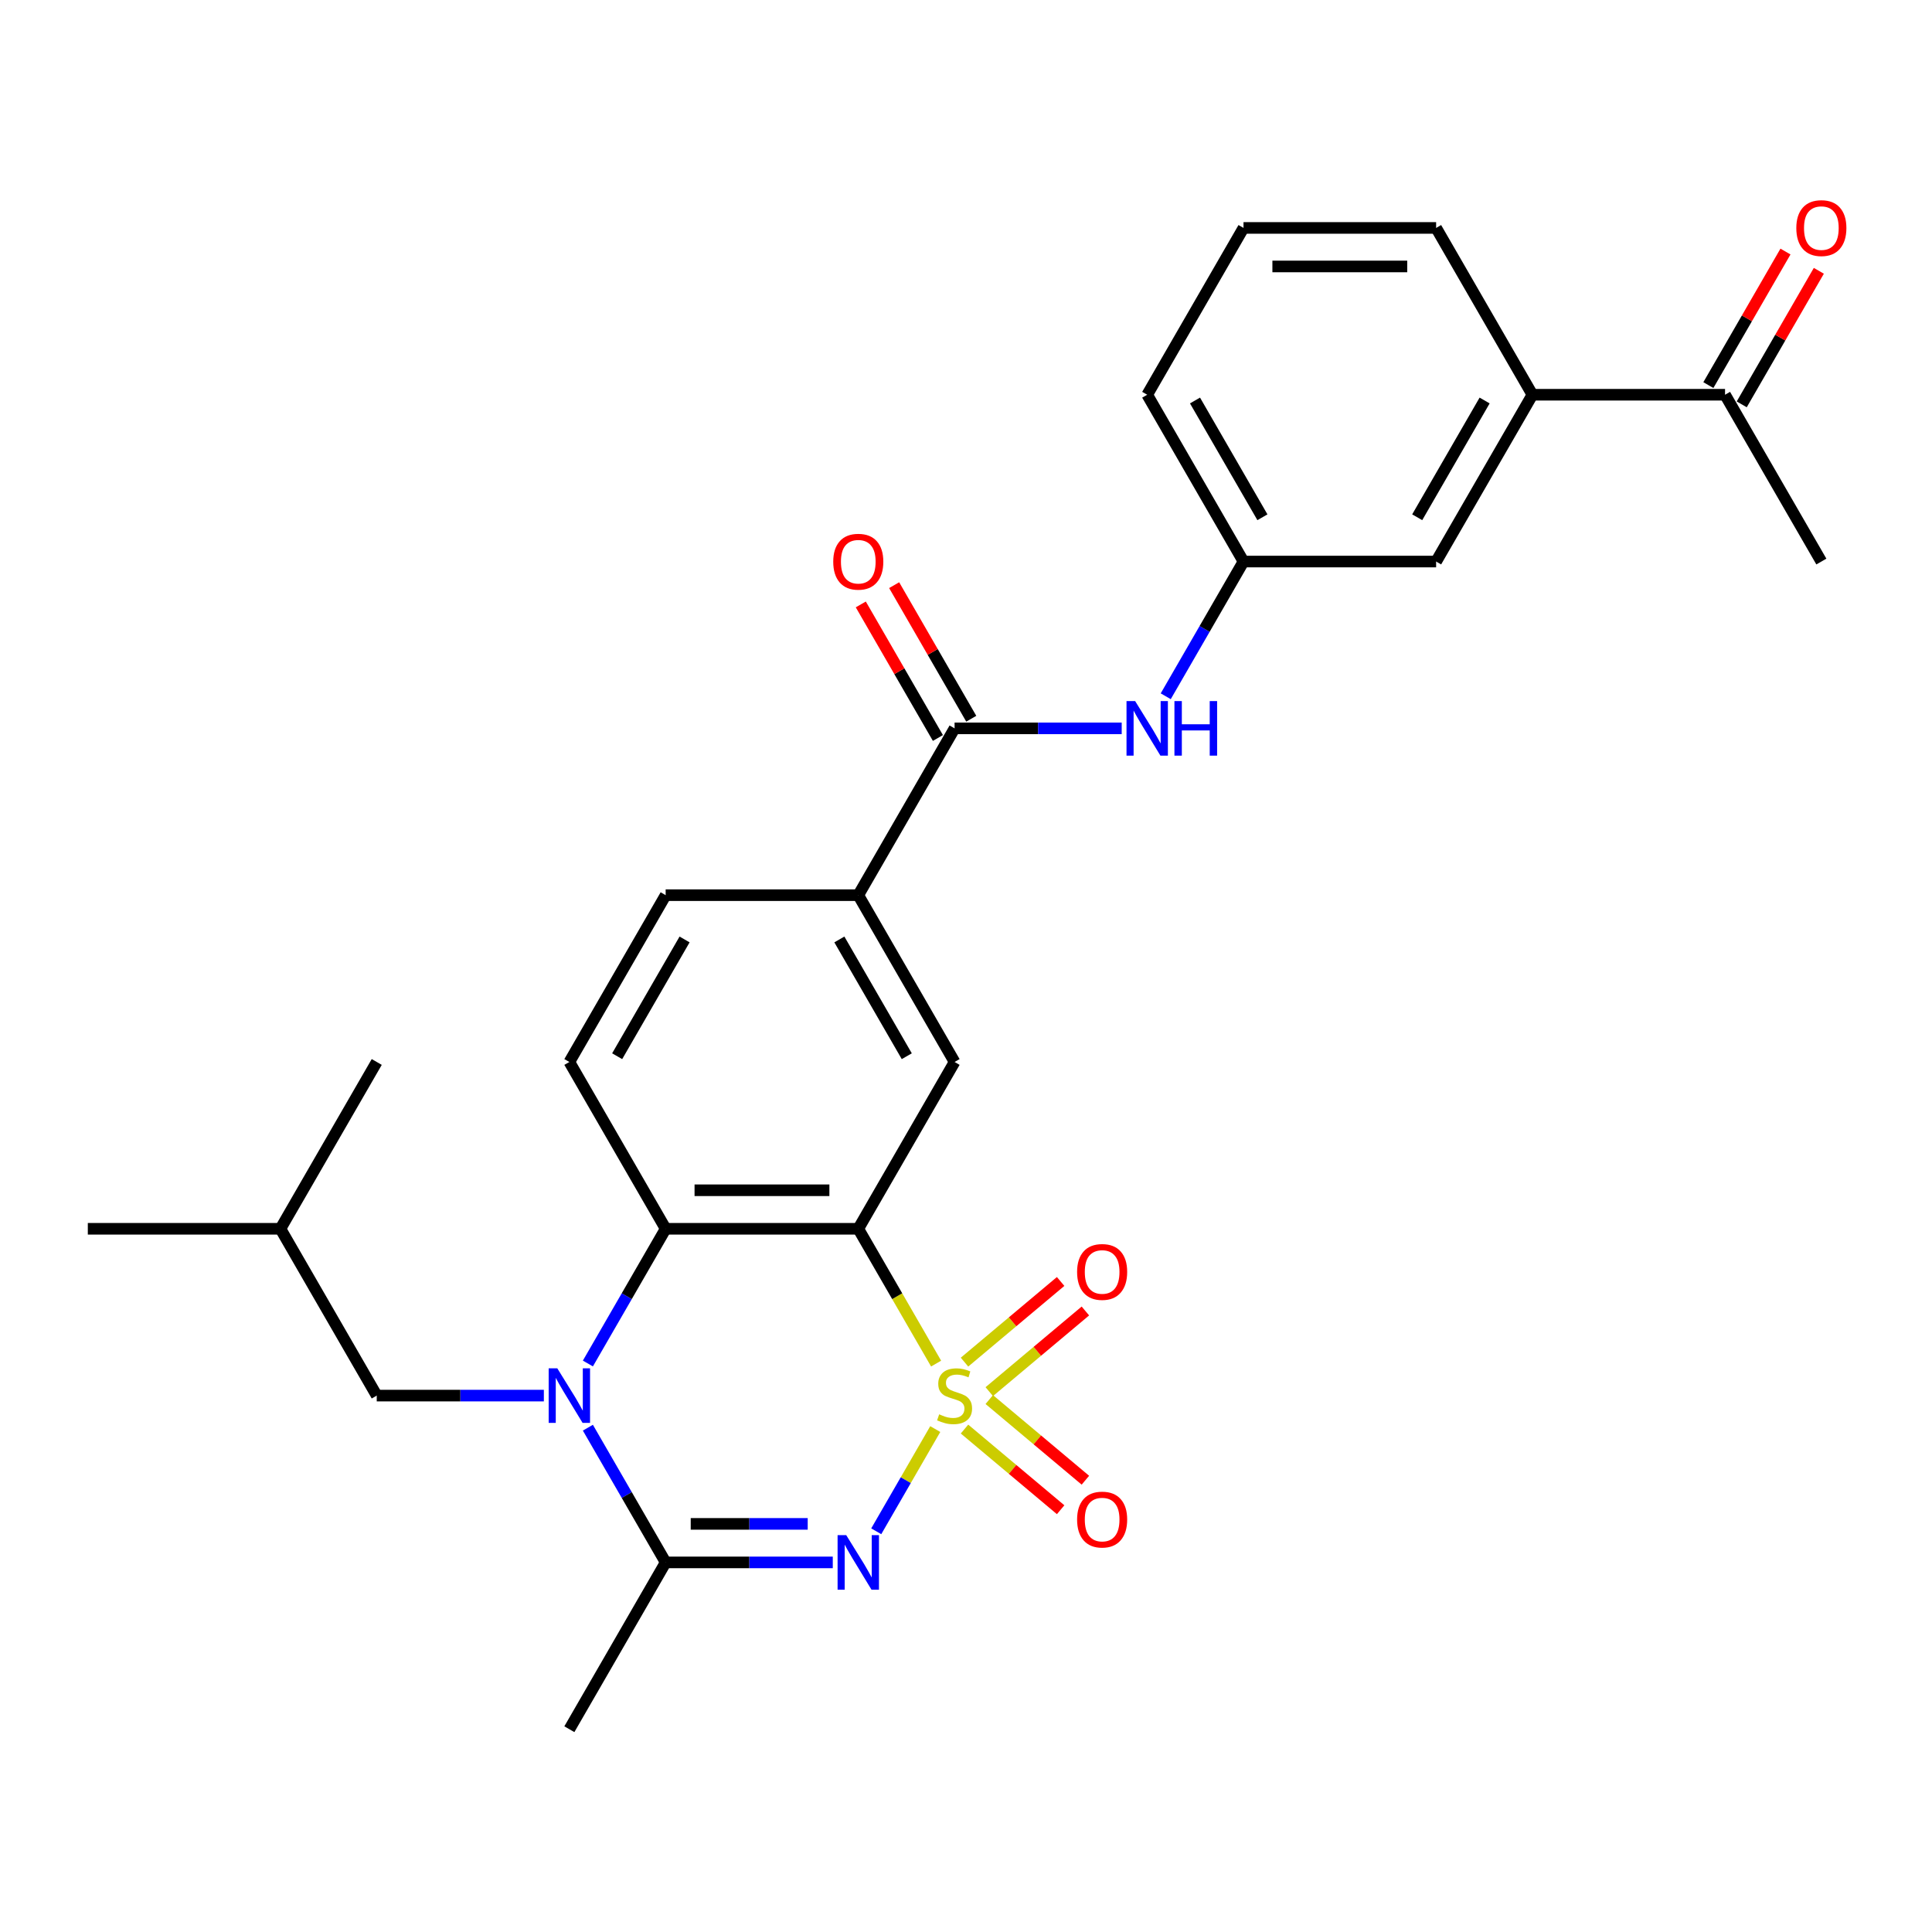 <?xml version='1.0' encoding='iso-8859-1'?>
<svg version='1.1' baseProfile='full'
              xmlns='http://www.w3.org/2000/svg'
                      xmlns:rdkit='http://www.rdkit.org/xml'
                      xmlns:xlink='http://www.w3.org/1999/xlink'
                  xml:space='preserve'
width='1000px' height='1000px' viewBox='0 0 1000 1000'>
<!-- END OF HEADER -->
<rect style='opacity:1.0;fill:#FFFFFF;stroke:none' width='1000' height='1000' x='0' y='0'> </rect>
<path class='bond-0' d='M 484.088,739.686 L 468.816,766.138' style='fill:none;fill-rule:evenodd;stroke:#CCCC00;stroke-width:6px;stroke-linecap:butt;stroke-linejoin:miter;stroke-opacity:1' />
<path class='bond-0' d='M 468.816,766.138 L 453.544,792.59' style='fill:none;fill-rule:evenodd;stroke:#0000FF;stroke-width:6px;stroke-linecap:butt;stroke-linejoin:miter;stroke-opacity:1' />
<path class='bond-1' d='M 484.525,705.789 L 464.384,670.904' style='fill:none;fill-rule:evenodd;stroke:#CCCC00;stroke-width:6px;stroke-linecap:butt;stroke-linejoin:miter;stroke-opacity:1' />
<path class='bond-1' d='M 464.384,670.904 L 444.243,636.018' style='fill:none;fill-rule:evenodd;stroke:#000000;stroke-width:6px;stroke-linecap:butt;stroke-linejoin:miter;stroke-opacity:1' />
<path class='bond-8' d='M 512.045,720.309 L 536.921,699.436' style='fill:none;fill-rule:evenodd;stroke:#CCCC00;stroke-width:6px;stroke-linecap:butt;stroke-linejoin:miter;stroke-opacity:1' />
<path class='bond-8' d='M 536.921,699.436 L 561.796,678.562' style='fill:none;fill-rule:evenodd;stroke:#FF0000;stroke-width:6px;stroke-linecap:butt;stroke-linejoin:miter;stroke-opacity:1' />
<path class='bond-8' d='M 499.228,705.034 L 524.104,684.161' style='fill:none;fill-rule:evenodd;stroke:#CCCC00;stroke-width:6px;stroke-linecap:butt;stroke-linejoin:miter;stroke-opacity:1' />
<path class='bond-8' d='M 524.104,684.161 L 548.98,663.288' style='fill:none;fill-rule:evenodd;stroke:#FF0000;stroke-width:6px;stroke-linecap:butt;stroke-linejoin:miter;stroke-opacity:1' />
<path class='bond-9' d='M 499.228,739.683 L 524.104,760.556' style='fill:none;fill-rule:evenodd;stroke:#CCCC00;stroke-width:6px;stroke-linecap:butt;stroke-linejoin:miter;stroke-opacity:1' />
<path class='bond-9' d='M 524.104,760.556 L 548.98,781.43' style='fill:none;fill-rule:evenodd;stroke:#FF0000;stroke-width:6px;stroke-linecap:butt;stroke-linejoin:miter;stroke-opacity:1' />
<path class='bond-9' d='M 512.045,724.409 L 536.921,745.282' style='fill:none;fill-rule:evenodd;stroke:#CCCC00;stroke-width:6px;stroke-linecap:butt;stroke-linejoin:miter;stroke-opacity:1' />
<path class='bond-9' d='M 536.921,745.282 L 561.796,766.155' style='fill:none;fill-rule:evenodd;stroke:#FF0000;stroke-width:6px;stroke-linecap:butt;stroke-linejoin:miter;stroke-opacity:1' />
<path class='bond-3' d='M 431.043,808.699 L 387.795,808.699' style='fill:none;fill-rule:evenodd;stroke:#0000FF;stroke-width:6px;stroke-linecap:butt;stroke-linejoin:miter;stroke-opacity:1' />
<path class='bond-3' d='M 387.795,808.699 L 344.546,808.699' style='fill:none;fill-rule:evenodd;stroke:#000000;stroke-width:6px;stroke-linecap:butt;stroke-linejoin:miter;stroke-opacity:1' />
<path class='bond-3' d='M 418.069,788.76 L 387.795,788.76' style='fill:none;fill-rule:evenodd;stroke:#0000FF;stroke-width:6px;stroke-linecap:butt;stroke-linejoin:miter;stroke-opacity:1' />
<path class='bond-3' d='M 387.795,788.76 L 357.521,788.76' style='fill:none;fill-rule:evenodd;stroke:#000000;stroke-width:6px;stroke-linecap:butt;stroke-linejoin:miter;stroke-opacity:1' />
<path class='bond-4' d='M 444.243,636.018 L 344.546,636.018' style='fill:none;fill-rule:evenodd;stroke:#000000;stroke-width:6px;stroke-linecap:butt;stroke-linejoin:miter;stroke-opacity:1' />
<path class='bond-4' d='M 429.289,616.079 L 359.501,616.079' style='fill:none;fill-rule:evenodd;stroke:#000000;stroke-width:6px;stroke-linecap:butt;stroke-linejoin:miter;stroke-opacity:1' />
<path class='bond-5' d='M 444.243,636.018 L 494.092,549.678' style='fill:none;fill-rule:evenodd;stroke:#000000;stroke-width:6px;stroke-linecap:butt;stroke-linejoin:miter;stroke-opacity:1' />
<path class='bond-2' d='M 304.287,705.749 L 324.417,670.884' style='fill:none;fill-rule:evenodd;stroke:#0000FF;stroke-width:6px;stroke-linecap:butt;stroke-linejoin:miter;stroke-opacity:1' />
<path class='bond-2' d='M 324.417,670.884 L 344.546,636.018' style='fill:none;fill-rule:evenodd;stroke:#000000;stroke-width:6px;stroke-linecap:butt;stroke-linejoin:miter;stroke-opacity:1' />
<path class='bond-12' d='M 281.498,722.359 L 238.249,722.359' style='fill:none;fill-rule:evenodd;stroke:#0000FF;stroke-width:6px;stroke-linecap:butt;stroke-linejoin:miter;stroke-opacity:1' />
<path class='bond-12' d='M 238.249,722.359 L 195,722.359' style='fill:none;fill-rule:evenodd;stroke:#000000;stroke-width:6px;stroke-linecap:butt;stroke-linejoin:miter;stroke-opacity:1' />
<path class='bond-28' d='M 304.287,738.968 L 324.417,773.834' style='fill:none;fill-rule:evenodd;stroke:#0000FF;stroke-width:6px;stroke-linecap:butt;stroke-linejoin:miter;stroke-opacity:1' />
<path class='bond-28' d='M 324.417,773.834 L 344.546,808.699' style='fill:none;fill-rule:evenodd;stroke:#000000;stroke-width:6px;stroke-linecap:butt;stroke-linejoin:miter;stroke-opacity:1' />
<path class='bond-20' d='M 344.546,808.699 L 294.698,895.039' style='fill:none;fill-rule:evenodd;stroke:#000000;stroke-width:6px;stroke-linecap:butt;stroke-linejoin:miter;stroke-opacity:1' />
<path class='bond-11' d='M 344.546,636.018 L 294.698,549.678' style='fill:none;fill-rule:evenodd;stroke:#000000;stroke-width:6px;stroke-linecap:butt;stroke-linejoin:miter;stroke-opacity:1' />
<path class='bond-7' d='M 494.092,549.678 L 444.243,463.338' style='fill:none;fill-rule:evenodd;stroke:#000000;stroke-width:6px;stroke-linecap:butt;stroke-linejoin:miter;stroke-opacity:1' />
<path class='bond-7' d='M 469.347,546.697 L 434.453,486.259' style='fill:none;fill-rule:evenodd;stroke:#000000;stroke-width:6px;stroke-linecap:butt;stroke-linejoin:miter;stroke-opacity:1' />
<path class='bond-6' d='M 494.092,376.998 L 444.243,463.338' style='fill:none;fill-rule:evenodd;stroke:#000000;stroke-width:6px;stroke-linecap:butt;stroke-linejoin:miter;stroke-opacity:1' />
<path class='bond-10' d='M 494.092,376.998 L 537.341,376.998' style='fill:none;fill-rule:evenodd;stroke:#000000;stroke-width:6px;stroke-linecap:butt;stroke-linejoin:miter;stroke-opacity:1' />
<path class='bond-10' d='M 537.341,376.998 L 580.589,376.998' style='fill:none;fill-rule:evenodd;stroke:#0000FF;stroke-width:6px;stroke-linecap:butt;stroke-linejoin:miter;stroke-opacity:1' />
<path class='bond-16' d='M 502.726,372.013 L 482.769,337.446' style='fill:none;fill-rule:evenodd;stroke:#000000;stroke-width:6px;stroke-linecap:butt;stroke-linejoin:miter;stroke-opacity:1' />
<path class='bond-16' d='M 482.769,337.446 L 462.812,302.88' style='fill:none;fill-rule:evenodd;stroke:#FF0000;stroke-width:6px;stroke-linecap:butt;stroke-linejoin:miter;stroke-opacity:1' />
<path class='bond-16' d='M 485.458,381.982 L 465.501,347.416' style='fill:none;fill-rule:evenodd;stroke:#000000;stroke-width:6px;stroke-linecap:butt;stroke-linejoin:miter;stroke-opacity:1' />
<path class='bond-16' d='M 465.501,347.416 L 445.544,312.85' style='fill:none;fill-rule:evenodd;stroke:#FF0000;stroke-width:6px;stroke-linecap:butt;stroke-linejoin:miter;stroke-opacity:1' />
<path class='bond-18' d='M 444.243,463.338 L 344.546,463.338' style='fill:none;fill-rule:evenodd;stroke:#000000;stroke-width:6px;stroke-linecap:butt;stroke-linejoin:miter;stroke-opacity:1' />
<path class='bond-15' d='M 603.379,360.388 L 623.508,325.523' style='fill:none;fill-rule:evenodd;stroke:#0000FF;stroke-width:6px;stroke-linecap:butt;stroke-linejoin:miter;stroke-opacity:1' />
<path class='bond-15' d='M 623.508,325.523 L 643.638,290.657' style='fill:none;fill-rule:evenodd;stroke:#000000;stroke-width:6px;stroke-linecap:butt;stroke-linejoin:miter;stroke-opacity:1' />
<path class='bond-29' d='M 294.698,549.678 L 344.546,463.338' style='fill:none;fill-rule:evenodd;stroke:#000000;stroke-width:6px;stroke-linecap:butt;stroke-linejoin:miter;stroke-opacity:1' />
<path class='bond-29' d='M 319.443,546.697 L 354.337,486.259' style='fill:none;fill-rule:evenodd;stroke:#000000;stroke-width:6px;stroke-linecap:butt;stroke-linejoin:miter;stroke-opacity:1' />
<path class='bond-22' d='M 195,722.359 L 145.152,636.018' style='fill:none;fill-rule:evenodd;stroke:#000000;stroke-width:6px;stroke-linecap:butt;stroke-linejoin:miter;stroke-opacity:1' />
<path class='bond-13' d='M 793.183,204.317 L 743.335,290.657' style='fill:none;fill-rule:evenodd;stroke:#000000;stroke-width:6px;stroke-linecap:butt;stroke-linejoin:miter;stroke-opacity:1' />
<path class='bond-13' d='M 768.438,207.298 L 733.544,267.736' style='fill:none;fill-rule:evenodd;stroke:#000000;stroke-width:6px;stroke-linecap:butt;stroke-linejoin:miter;stroke-opacity:1' />
<path class='bond-14' d='M 793.183,204.317 L 892.881,204.317' style='fill:none;fill-rule:evenodd;stroke:#000000;stroke-width:6px;stroke-linecap:butt;stroke-linejoin:miter;stroke-opacity:1' />
<path class='bond-30' d='M 793.183,204.317 L 743.335,117.977' style='fill:none;fill-rule:evenodd;stroke:#000000;stroke-width:6px;stroke-linecap:butt;stroke-linejoin:miter;stroke-opacity:1' />
<path class='bond-19' d='M 901.515,209.302 L 921.472,174.736' style='fill:none;fill-rule:evenodd;stroke:#000000;stroke-width:6px;stroke-linecap:butt;stroke-linejoin:miter;stroke-opacity:1' />
<path class='bond-19' d='M 921.472,174.736 L 941.428,140.169' style='fill:none;fill-rule:evenodd;stroke:#FF0000;stroke-width:6px;stroke-linecap:butt;stroke-linejoin:miter;stroke-opacity:1' />
<path class='bond-19' d='M 884.247,199.332 L 904.203,164.766' style='fill:none;fill-rule:evenodd;stroke:#000000;stroke-width:6px;stroke-linecap:butt;stroke-linejoin:miter;stroke-opacity:1' />
<path class='bond-19' d='M 904.203,164.766 L 924.16,130.2' style='fill:none;fill-rule:evenodd;stroke:#FF0000;stroke-width:6px;stroke-linecap:butt;stroke-linejoin:miter;stroke-opacity:1' />
<path class='bond-25' d='M 892.881,204.317 L 942.729,290.657' style='fill:none;fill-rule:evenodd;stroke:#000000;stroke-width:6px;stroke-linecap:butt;stroke-linejoin:miter;stroke-opacity:1' />
<path class='bond-17' d='M 643.638,290.657 L 743.335,290.657' style='fill:none;fill-rule:evenodd;stroke:#000000;stroke-width:6px;stroke-linecap:butt;stroke-linejoin:miter;stroke-opacity:1' />
<path class='bond-24' d='M 643.638,290.657 L 593.789,204.317' style='fill:none;fill-rule:evenodd;stroke:#000000;stroke-width:6px;stroke-linecap:butt;stroke-linejoin:miter;stroke-opacity:1' />
<path class='bond-24' d='M 653.428,267.736 L 618.534,207.298' style='fill:none;fill-rule:evenodd;stroke:#000000;stroke-width:6px;stroke-linecap:butt;stroke-linejoin:miter;stroke-opacity:1' />
<path class='bond-21' d='M 743.335,117.977 L 643.638,117.977' style='fill:none;fill-rule:evenodd;stroke:#000000;stroke-width:6px;stroke-linecap:butt;stroke-linejoin:miter;stroke-opacity:1' />
<path class='bond-21' d='M 728.38,137.916 L 658.592,137.916' style='fill:none;fill-rule:evenodd;stroke:#000000;stroke-width:6px;stroke-linecap:butt;stroke-linejoin:miter;stroke-opacity:1' />
<path class='bond-26' d='M 145.152,636.018 L 45.455,636.018' style='fill:none;fill-rule:evenodd;stroke:#000000;stroke-width:6px;stroke-linecap:butt;stroke-linejoin:miter;stroke-opacity:1' />
<path class='bond-27' d='M 145.152,636.018 L 195,549.678' style='fill:none;fill-rule:evenodd;stroke:#000000;stroke-width:6px;stroke-linecap:butt;stroke-linejoin:miter;stroke-opacity:1' />
<path class='bond-23' d='M 643.638,117.977 L 593.789,204.317' style='fill:none;fill-rule:evenodd;stroke:#000000;stroke-width:6px;stroke-linecap:butt;stroke-linejoin:miter;stroke-opacity:1' />
<path  class='atom-0' d='M 486.116 732.049
Q 486.435 732.169, 487.751 732.727
Q 489.067 733.286, 490.503 733.644
Q 491.978 733.964, 493.414 733.964
Q 496.086 733.964, 497.641 732.687
Q 499.196 731.371, 499.196 729.098
Q 499.196 727.543, 498.399 726.586
Q 497.641 725.629, 496.445 725.11
Q 495.248 724.592, 493.254 723.994
Q 490.742 723.236, 489.227 722.518
Q 487.751 721.8, 486.674 720.285
Q 485.638 718.77, 485.638 716.217
Q 485.638 712.668, 488.03 710.475
Q 490.463 708.282, 495.248 708.282
Q 498.518 708.282, 502.227 709.837
L 501.31 712.907
Q 497.92 711.512, 495.368 711.512
Q 492.616 711.512, 491.101 712.668
Q 489.586 713.785, 489.625 715.739
Q 489.625 717.254, 490.383 718.171
Q 491.181 719.089, 492.297 719.607
Q 493.454 720.126, 495.368 720.724
Q 497.92 721.521, 499.436 722.319
Q 500.951 723.116, 502.028 724.751
Q 503.144 726.347, 503.144 729.098
Q 503.144 733.006, 500.512 735.12
Q 497.92 737.194, 493.573 737.194
Q 491.061 737.194, 489.147 736.635
Q 487.273 736.117, 485.039 735.2
L 486.116 732.049
' fill='#CCCC00'/>
<path  class='atom-1' d='M 438.002 794.582
L 447.254 809.537
Q 448.171 811.012, 449.647 813.684
Q 451.122 816.356, 451.202 816.515
L 451.202 794.582
L 454.951 794.582
L 454.951 822.816
L 451.083 822.816
L 441.153 806.466
Q 439.996 804.552, 438.76 802.358
Q 437.564 800.165, 437.205 799.487
L 437.205 822.816
L 433.536 822.816
L 433.536 794.582
L 438.002 794.582
' fill='#0000FF'/>
<path  class='atom-3' d='M 288.456 708.242
L 297.708 723.196
Q 298.626 724.672, 300.101 727.344
Q 301.577 730.015, 301.656 730.175
L 301.656 708.242
L 305.405 708.242
L 305.405 736.476
L 301.537 736.476
L 291.607 720.126
Q 290.45 718.211, 289.214 716.018
Q 288.018 713.825, 287.659 713.147
L 287.659 736.476
L 283.99 736.476
L 283.99 708.242
L 288.456 708.242
' fill='#0000FF'/>
<path  class='atom-9' d='M 557.504 658.354
Q 557.504 651.575, 560.854 647.786
Q 564.203 643.998, 570.464 643.998
Q 576.725 643.998, 580.075 647.786
Q 583.425 651.575, 583.425 658.354
Q 583.425 665.214, 580.035 669.122
Q 576.646 672.99, 570.464 672.99
Q 564.243 672.99, 560.854 669.122
Q 557.504 665.253, 557.504 658.354
M 570.464 669.8
Q 574.771 669.8, 577.084 666.928
Q 579.437 664.017, 579.437 658.354
Q 579.437 652.811, 577.084 650.02
Q 574.771 647.188, 570.464 647.188
Q 566.157 647.188, 563.805 649.98
Q 561.492 652.771, 561.492 658.354
Q 561.492 664.057, 563.805 666.928
Q 566.157 669.8, 570.464 669.8
' fill='#FF0000'/>
<path  class='atom-10' d='M 557.504 786.523
Q 557.504 779.743, 560.854 775.955
Q 564.203 772.166, 570.464 772.166
Q 576.725 772.166, 580.075 775.955
Q 583.425 779.743, 583.425 786.523
Q 583.425 793.382, 580.035 797.29
Q 576.646 801.158, 570.464 801.158
Q 564.243 801.158, 560.854 797.29
Q 557.504 793.422, 557.504 786.523
M 570.464 797.968
Q 574.771 797.968, 577.084 795.097
Q 579.437 792.185, 579.437 786.523
Q 579.437 780.979, 577.084 778.188
Q 574.771 775.357, 570.464 775.357
Q 566.157 775.357, 563.805 778.148
Q 561.492 780.94, 561.492 786.523
Q 561.492 792.225, 563.805 795.097
Q 566.157 797.968, 570.464 797.968
' fill='#FF0000'/>
<path  class='atom-11' d='M 587.548 362.88
L 596.8 377.835
Q 597.717 379.311, 599.193 381.982
Q 600.668 384.654, 600.748 384.814
L 600.748 362.88
L 604.497 362.88
L 604.497 391.115
L 600.628 391.115
L 590.698 374.764
Q 589.542 372.85, 588.306 370.657
Q 587.109 368.463, 586.75 367.786
L 586.75 391.115
L 583.082 391.115
L 583.082 362.88
L 587.548 362.88
' fill='#0000FF'/>
<path  class='atom-11' d='M 607.886 362.88
L 611.715 362.88
L 611.715 374.884
L 626.151 374.884
L 626.151 362.88
L 629.979 362.88
L 629.979 391.115
L 626.151 391.115
L 626.151 378.074
L 611.715 378.074
L 611.715 391.115
L 607.886 391.115
L 607.886 362.88
' fill='#0000FF'/>
<path  class='atom-17' d='M 431.283 290.737
Q 431.283 283.958, 434.632 280.169
Q 437.982 276.381, 444.243 276.381
Q 450.504 276.381, 453.854 280.169
Q 457.204 283.958, 457.204 290.737
Q 457.204 297.596, 453.814 301.504
Q 450.425 305.373, 444.243 305.373
Q 438.022 305.373, 434.632 301.504
Q 431.283 297.636, 431.283 290.737
M 444.243 302.182
Q 448.55 302.182, 450.863 299.311
Q 453.216 296.4, 453.216 290.737
Q 453.216 285.194, 450.863 282.402
Q 448.55 279.571, 444.243 279.571
Q 439.936 279.571, 437.584 282.362
Q 435.271 285.154, 435.271 290.737
Q 435.271 296.44, 437.584 299.311
Q 439.936 302.182, 444.243 302.182
' fill='#FF0000'/>
<path  class='atom-20' d='M 929.769 118.056
Q 929.769 111.277, 933.118 107.489
Q 936.468 103.7, 942.729 103.7
Q 948.99 103.7, 952.34 107.489
Q 955.69 111.277, 955.69 118.056
Q 955.69 124.916, 952.3 128.824
Q 948.91 132.692, 942.729 132.692
Q 936.508 132.692, 933.118 128.824
Q 929.769 124.955, 929.769 118.056
M 942.729 129.502
Q 947.036 129.502, 949.349 126.63
Q 951.702 123.719, 951.702 118.056
Q 951.702 112.513, 949.349 109.722
Q 947.036 106.89, 942.729 106.89
Q 938.422 106.89, 936.069 109.682
Q 933.756 112.473, 933.756 118.056
Q 933.756 123.759, 936.069 126.63
Q 938.422 129.502, 942.729 129.502
' fill='#FF0000'/>
</svg>
